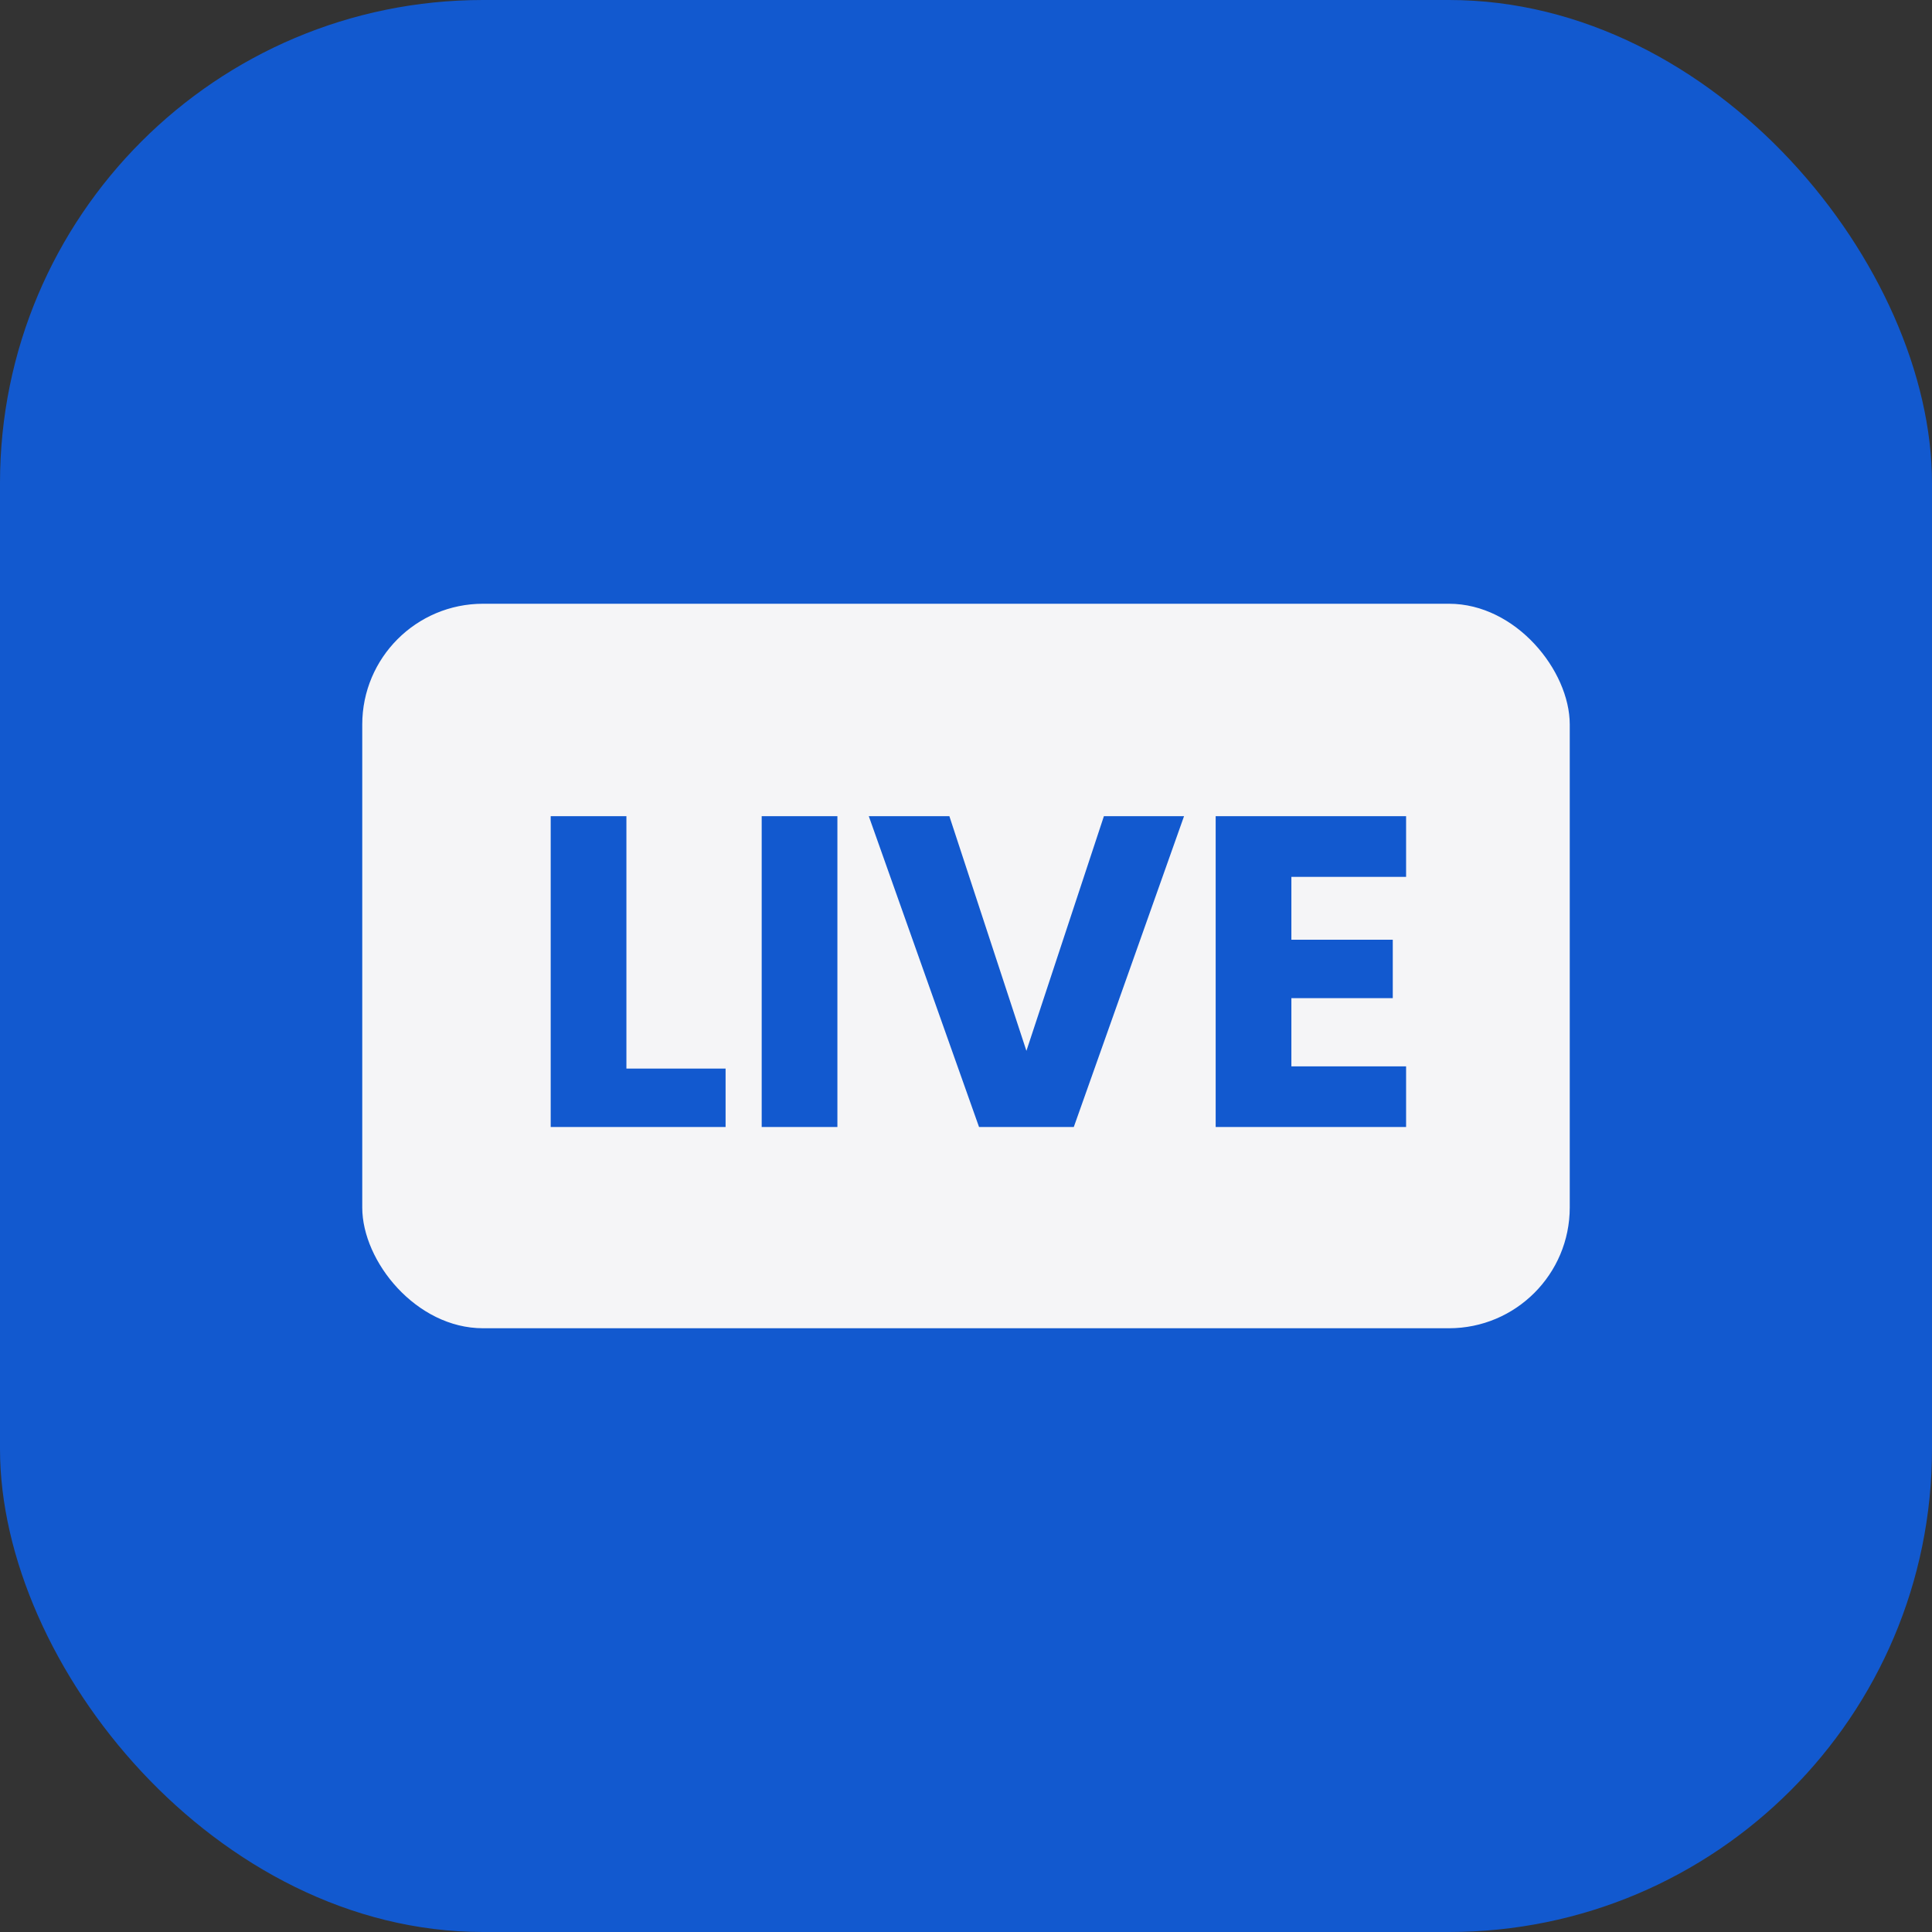 <?xml version="1.0" encoding="utf-8"?>
<svg xmlns="http://www.w3.org/2000/svg" width="48" height="48" viewBox="0 0 48 48" fill="none">
<rect x="0" y="0" width="48" height="48" fill="#333333" stroke="none"/>
<rect width="48" height="48" rx="12" fill="#1259CF"/>
<rect x="9" y="15" width="30" height="18" rx="3" fill="#F5F5F7"/>
<path d="M15.563 26.548H18.027V28H13.682V20.278H15.563V26.548ZM20.805 20.278V28H18.924V20.278H20.805ZM29.417 20.278L26.678 28H24.324L21.585 20.278H23.587L25.501 26.108L27.426 20.278H29.417ZM32.084 21.785V23.347H34.603V24.799H32.084V26.493H34.934V28H30.203V20.278H34.934V21.785H32.084Z" fill="#1259CF"/>
</svg>